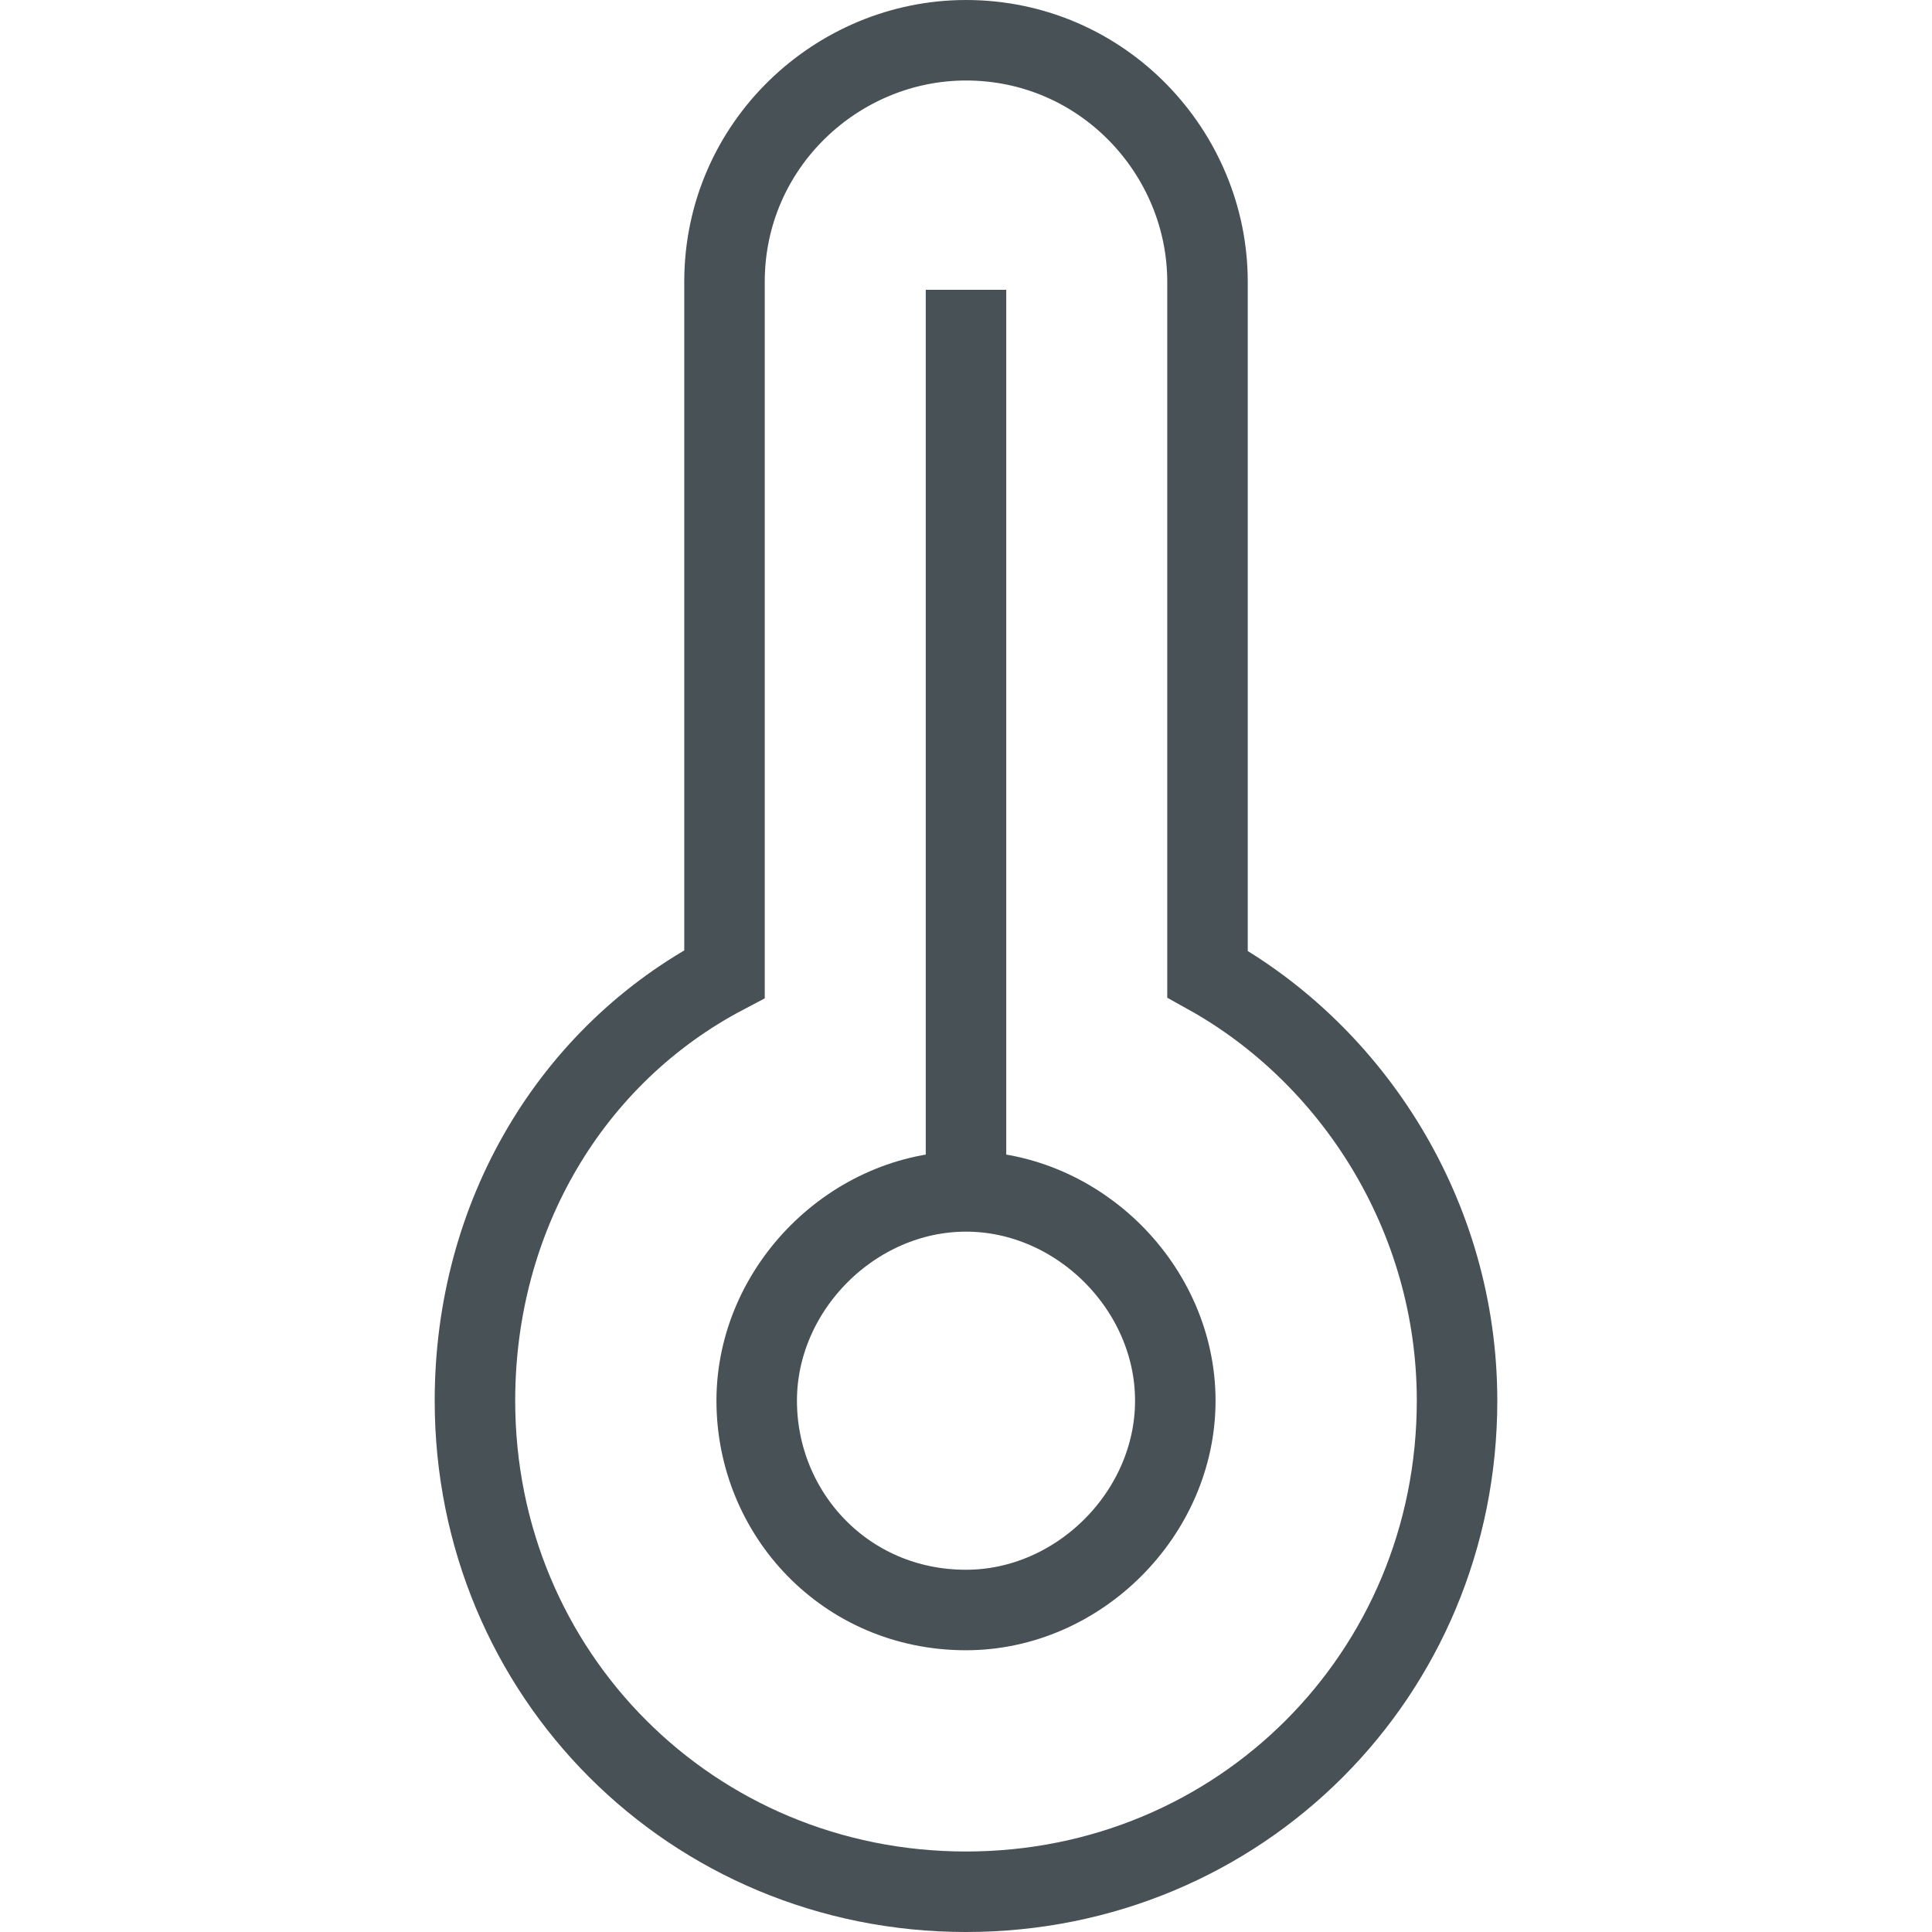 <?xml version="1.0" encoding="utf-8"?>
<!-- Generator: Adobe Illustrator 25.2.1, SVG Export Plug-In . SVG Version: 6.00 Build 0)  -->
<svg version="1.1" id="menü-wärme" xmlns="http://www.w3.org/2000/svg" xmlns:xlink="http://www.w3.org/1999/xlink" x="0px"
	 y="0px" viewBox="0 0 24 24" style="enable-background:new 0 0 24 24;" xml:space="preserve">
<style type="text/css">
	.st0{clip-path:url(#SVGID_2_);fill:none;stroke:#485156;}
	.st1{fill:none;stroke:#485156;}
</style>
<g>
	<defs>
		<rect id="SVGID_1_" x="5.4" y="0" width="13.3" height="24"/>
	</defs>
	<clipPath id="SVGID_2_">
		<use xlink:href="#SVGID_1_"  style="overflow:visible;"/>
	</clipPath>
	<path class="st0" d="M12,20c1.4,0,2.6-1.2,2.6-2.6c0-1.4-1.2-2.6-2.6-2.6s-2.6,1.2-2.6,2.6C9.4,18.8,10.5,20,12,20z"/>
	<path class="st0" d="M18.1,17.4c0-2.3-1.3-4.3-3.1-5.3l0-8.6c0-1.6-1.3-3-3-3c-1.6,0-3,1.3-3,3l0,8.6c-1.9,1-3.1,3-3.1,5.3
		c0,3.4,2.7,6.1,6.1,6.1C15.4,23.5,18.1,20.8,18.1,17.4z"/>
</g>
<line class="st1" x1="12" y1="3.6" x2="12" y2="14.8"/>
</svg>
